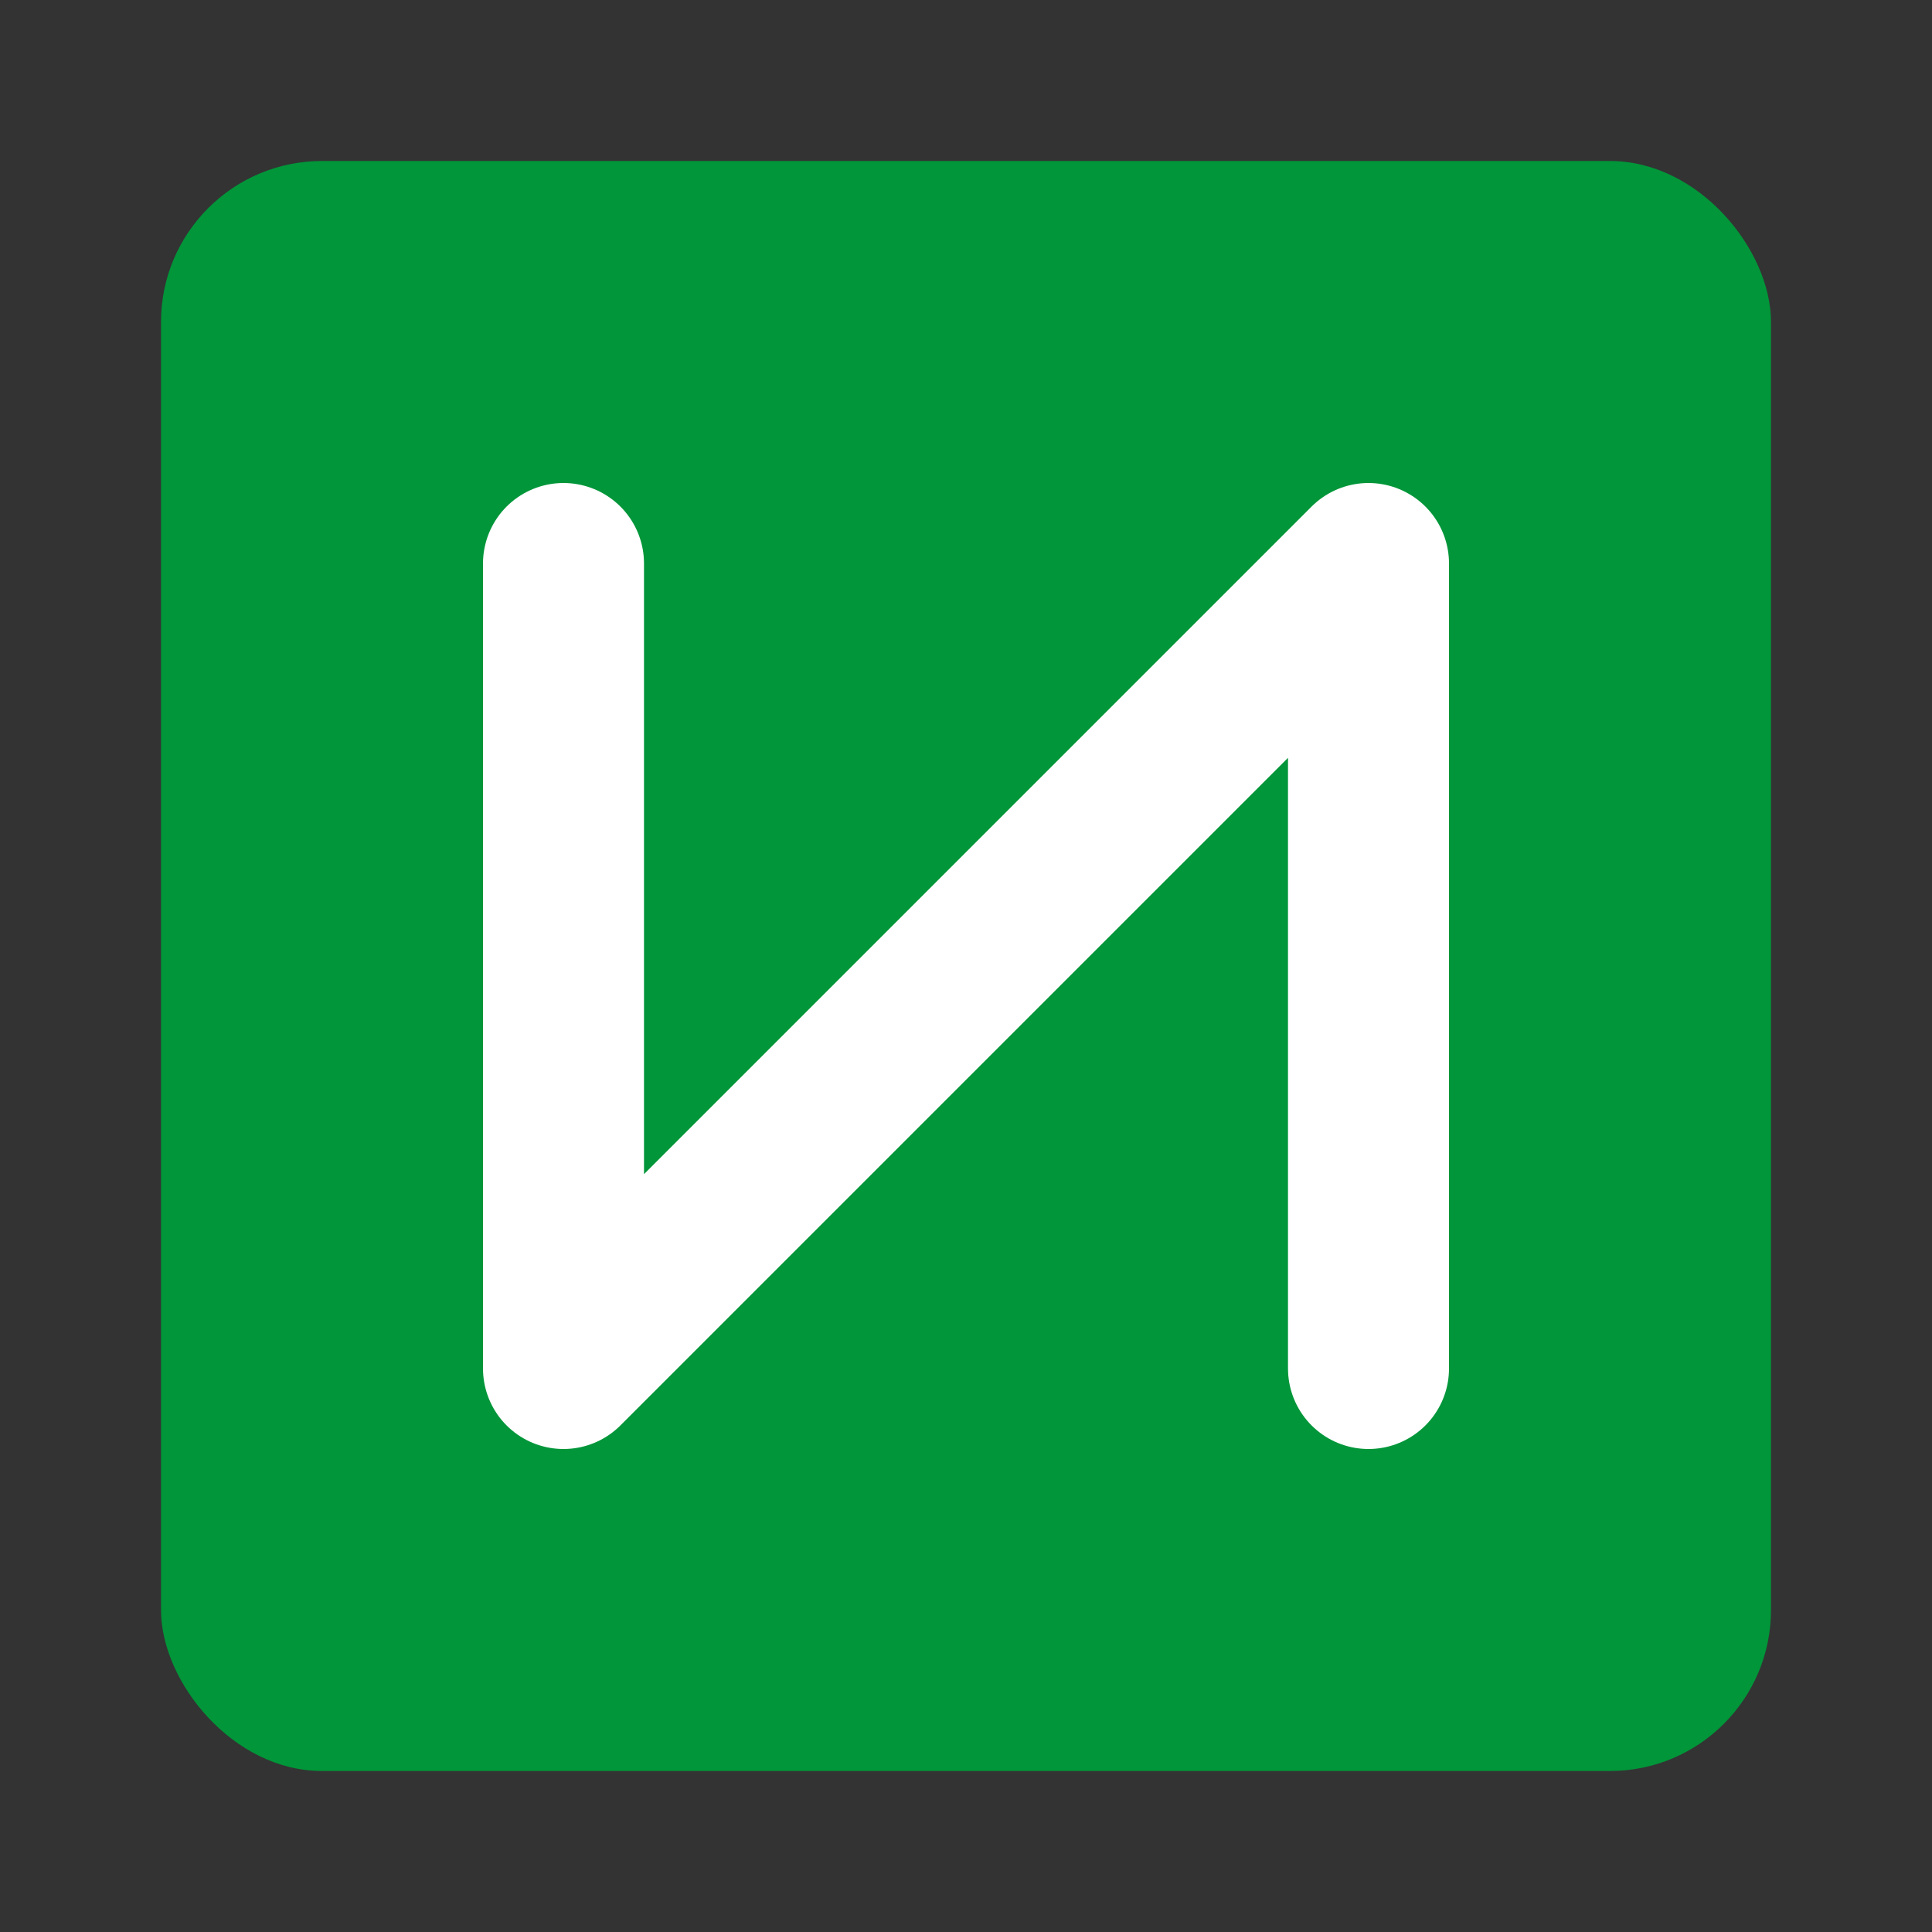 <svg xmlns="http://www.w3.org/2000/svg" viewBox="0 0 24 24" fill="none">
  <rect x="0" y="0" width="24" height="24" fill="#333333" stroke="none"/>
  <rect x="2" y="2" width="20" height="20" fill="#009639" rx="2"/>
  <path d="M7 7V17L17 7V17" stroke="#FFFFFF" stroke-width="2" stroke-linecap="round" stroke-linejoin="round" fill="none"/>
</svg>
